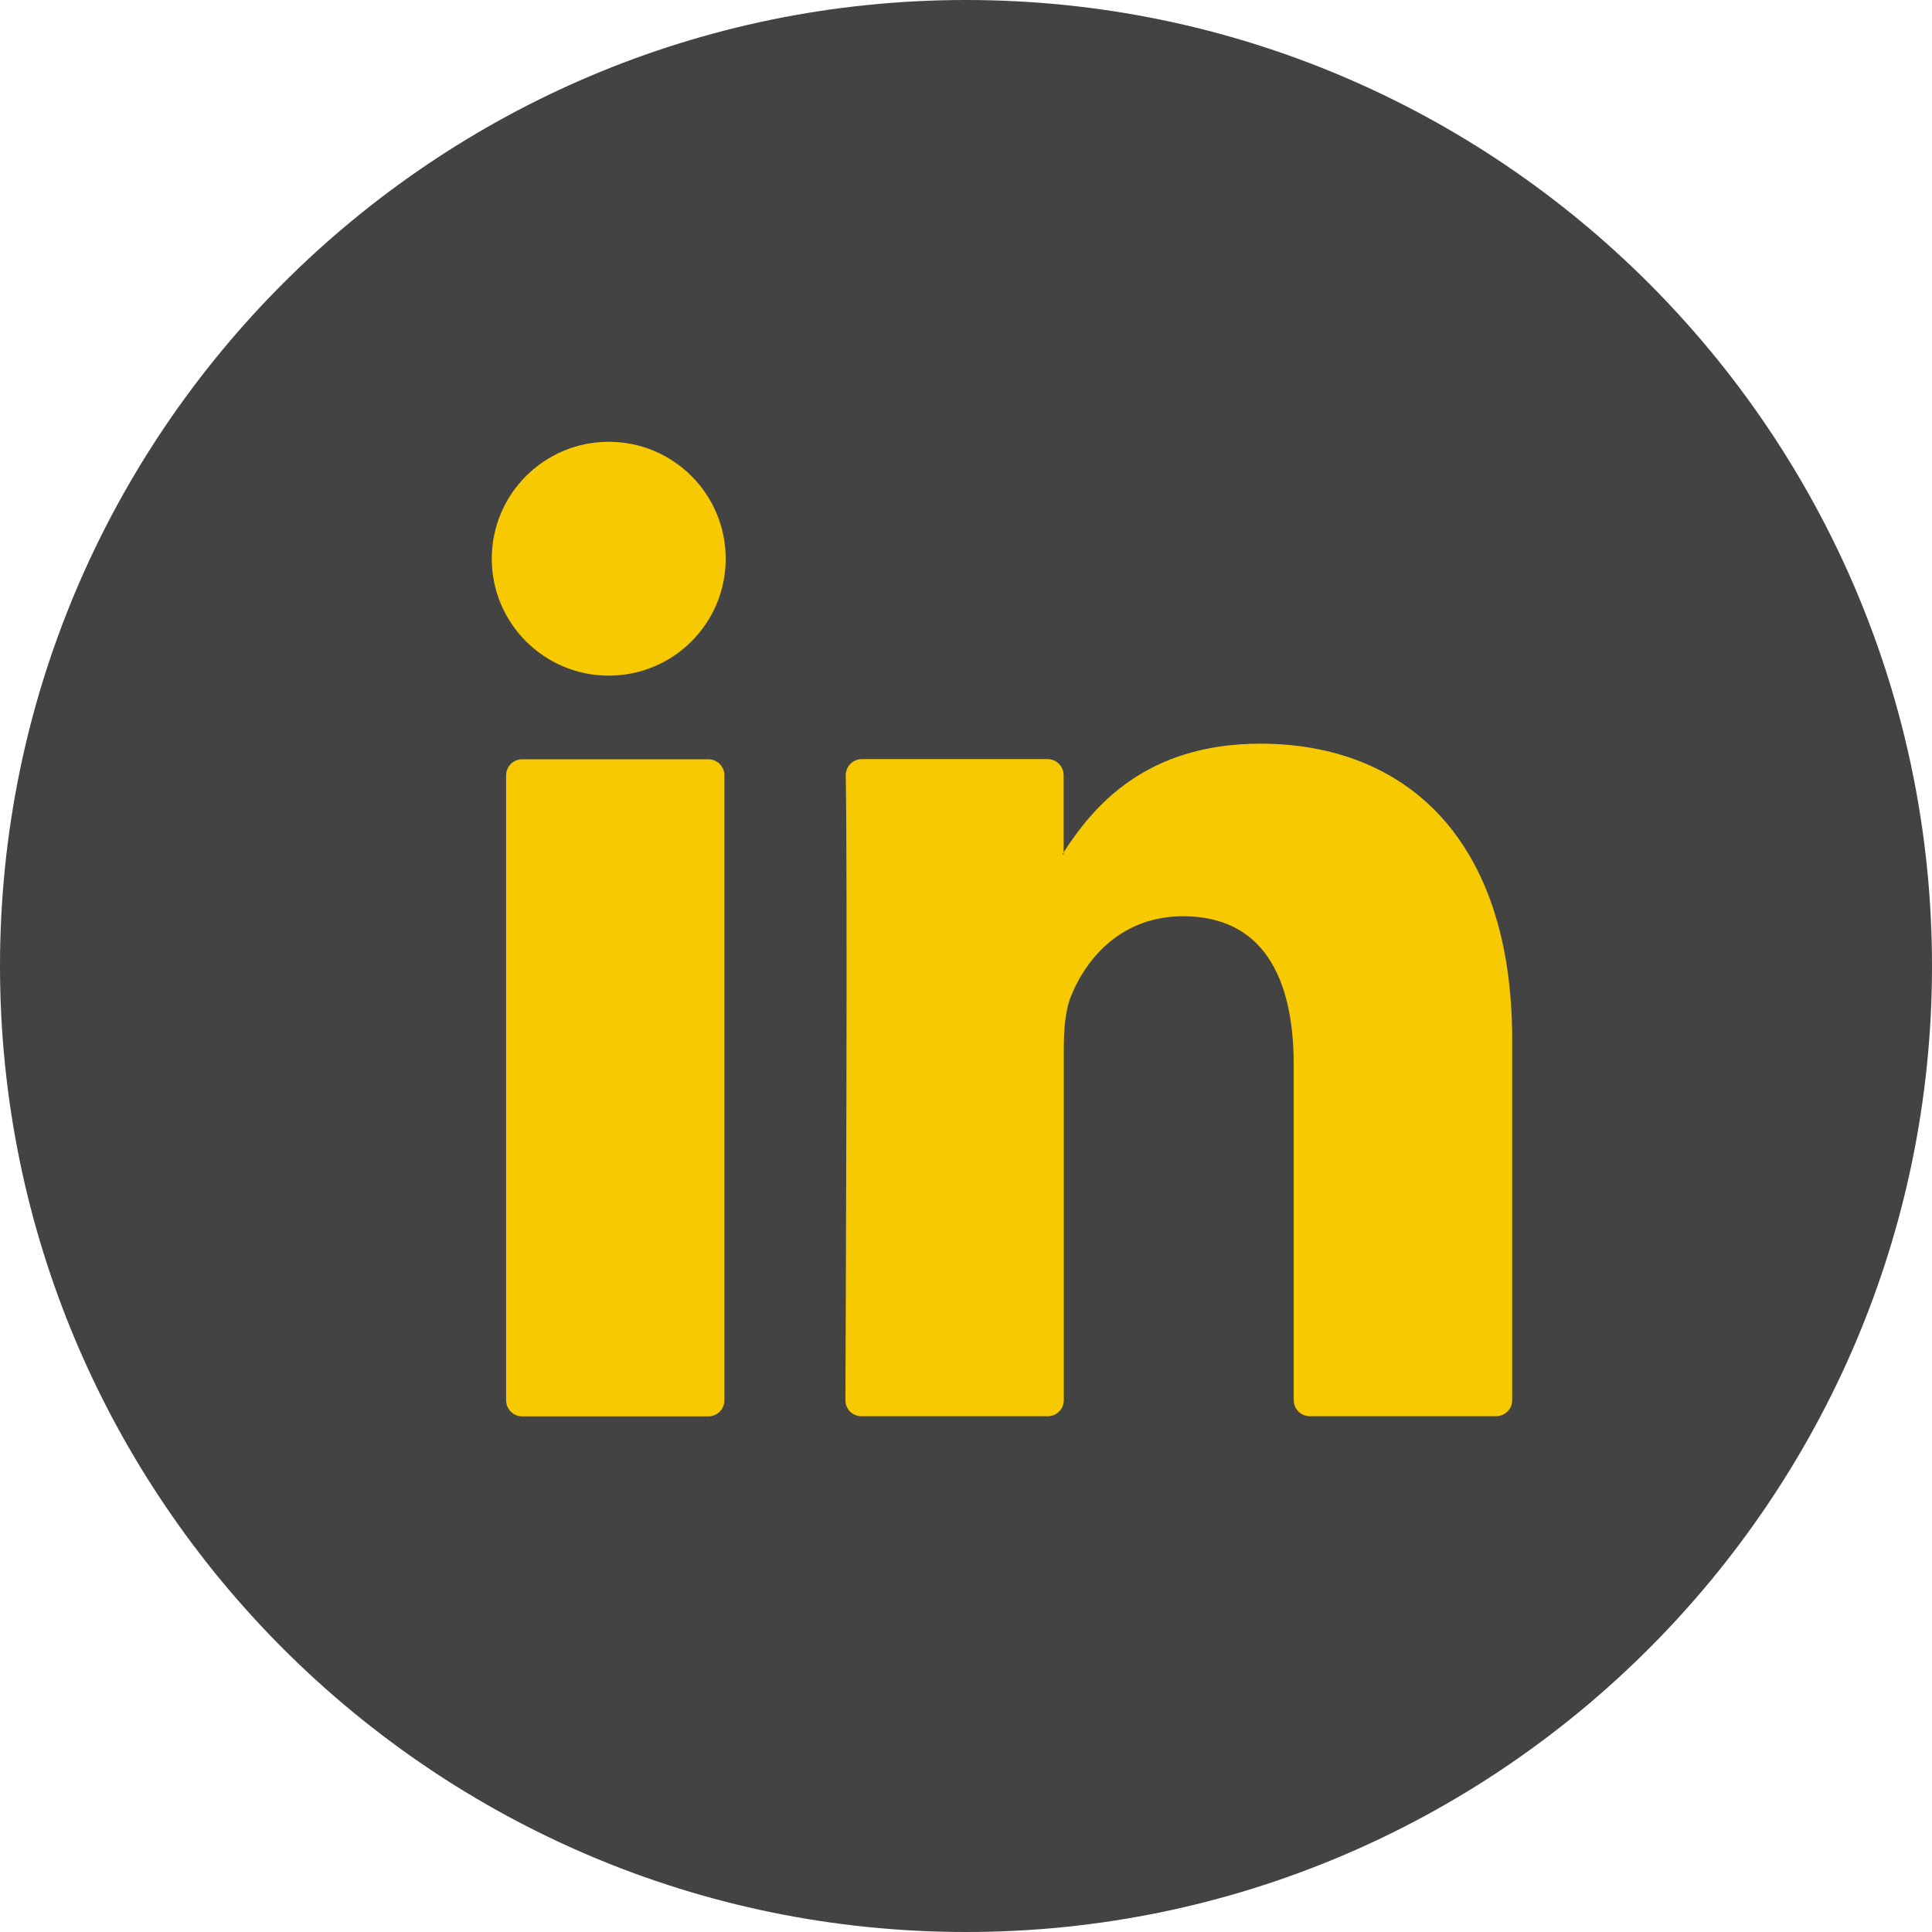 <svg width="24" height="24" viewBox="0 0 24 24" fill="none" xmlns="http://www.w3.org/2000/svg">
<path d="M12 24C5.382 24 0 18.618 0 12C0 5.382 5.382 0 12 0C18.618 0 24 5.382 24 12C24 18.616 18.618 24 12 24Z" fill="#434343"/>
<path d="M18.785 12.914V17.393C18.785 17.504 18.695 17.593 18.585 17.593H16.271C16.161 17.593 16.071 17.504 16.071 17.393V13.227C16.071 12.131 15.679 11.382 14.697 11.382C13.946 11.382 13.502 11.886 13.305 12.374C13.233 12.549 13.215 12.79 13.215 13.035V17.393C13.215 17.504 13.126 17.593 13.015 17.593H10.701C10.591 17.593 10.5 17.504 10.502 17.393C10.506 16.283 10.53 10.899 10.506 9.633C10.505 9.521 10.594 9.43 10.706 9.43H13.014C13.124 9.43 13.213 9.52 13.213 9.63V10.587C13.209 10.597 13.201 10.605 13.196 10.614H13.213V10.587C13.573 10.032 14.217 9.238 15.66 9.238C17.445 9.24 18.785 10.406 18.785 12.914ZM6.487 17.595H8.799C8.91 17.595 8.999 17.506 8.999 17.395V9.632C8.999 9.521 8.91 9.432 8.799 9.432H6.487C6.377 9.432 6.287 9.521 6.287 9.632V17.393C6.287 17.506 6.377 17.595 6.487 17.595Z" fill="#F6C900"/>
<path d="M7.562 8.393C8.365 8.393 9.015 7.743 9.015 6.941C9.015 6.138 8.365 5.488 7.562 5.488C6.76 5.488 6.109 6.138 6.109 6.941C6.109 7.743 6.76 8.393 7.562 8.393Z" fill="#F6C900"/>
</svg>
